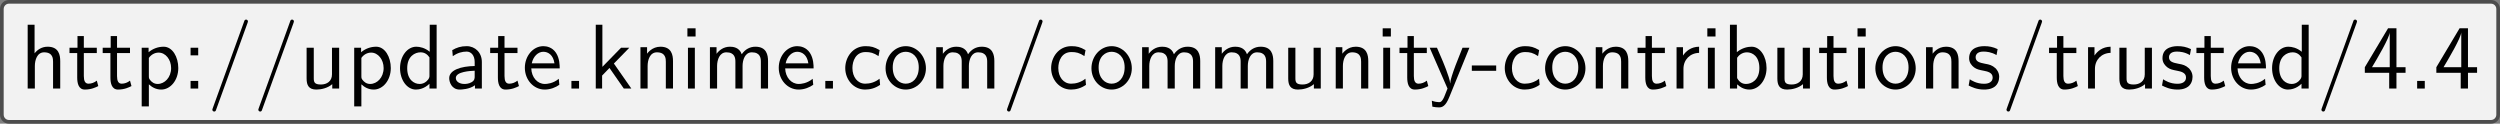 <?xml version='1.0' encoding='UTF-8'?>
<!-- This file was generated by dvisvgm 2.11.1 -->
<svg version='1.1' xmlns='http://www.w3.org/2000/svg' xmlns:xlink='http://www.w3.org/1999/xlink' width='379.203pt' height='18.758pt' viewBox='41.841 698.327 379.203 18.758'>
<rect x="41.841" y="698.327" width="379.203" height="18.758" fill="#808080" stroke="none"/>
<defs>
<path id='g16-45' d='M2.75-1.923V-2.501H.11V-1.923H2.75Z'/>
<path id='g16-46' d='M1.793 0V-.827H.966V0H1.793Z'/>
<path id='g16-47' d='M4.413-7.273C4.413-7.382 4.324-7.472 4.214-7.472C4.075-7.472 4.035-7.372 4.005-7.273L.608 2.112C.558 2.242 .558 2.291 .558 2.291C.558 2.401 .648 2.491 .757 2.491C.897 2.491 .936 2.391 .966 2.291L4.364-7.093C4.413-7.223 4.413-7.273 4.413-7.273Z'/>
<path id='g16-52' d='M4.692-1.704V-2.311H3.706V-6.535H2.8L.279-2.311V-1.704H2.919V0H3.706V-1.704H4.692ZM2.979-2.311H1.056C1.574-3.168 2.969-5.529 2.979-6.097V-2.311Z'/>
<path id='g16-58' d='M1.793-3.597V-4.423H.966V-3.597H1.793ZM1.793 0V-.827H.966V0H1.793Z'/>
<path id='g16-97' d='M4.075 0V-2.879C4.075-3.895 3.347-4.593 2.431-4.593C1.783-4.593 1.335-4.433 .867-4.164L.927-3.507C1.445-3.875 1.943-4.005 2.431-4.005C2.899-4.005 3.298-3.606 3.298-2.869V-2.441C1.803-2.421 .538-2.002 .538-1.126C.538-.697 .807 .11 1.674 .11C1.813 .11 2.75 .09 3.328-.359V0H4.075ZM3.298-1.315C3.298-1.126 3.298-.877 2.959-.687C2.67-.508 2.291-.498 2.182-.498C1.704-.498 1.255-.727 1.255-1.146C1.255-1.843 2.869-1.913 3.298-1.933V-1.315Z'/>
<path id='g16-98' d='M4.782-2.222C4.782-3.457 4.105-4.533 3.168-4.533C2.78-4.533 2.162-4.433 1.564-3.945V-6.914H.817V0H1.594V-.458C1.833-.239 2.262 .11 2.929 .11C3.925 .11 4.782-.887 4.782-2.222ZM4.005-2.222C4.005-.927 3.168-.498 2.56-.498C2.172-.498 1.843-.677 1.594-1.136V-3.337C1.753-3.577 2.112-3.925 2.66-3.925C3.248-3.925 4.005-3.497 4.005-2.222Z'/>
<path id='g16-99' d='M4.134-.399L4.075-1.066C3.567-.667 3.029-.528 2.521-.528C1.694-.528 1.136-1.245 1.136-2.222C1.136-2.999 1.504-3.955 2.56-3.955C3.078-3.955 3.417-3.875 3.965-3.517L4.085-4.164C3.497-4.503 3.158-4.593 2.55-4.593C1.166-4.593 .359-3.387 .359-2.212C.359-.976 1.265 .11 2.511 .11C3.049 .11 3.597-.03 4.134-.399Z'/>
<path id='g16-100' d='M4.324 0V-6.914H3.577V-3.985C3.049-4.423 2.491-4.533 2.122-4.533C1.136-4.533 .359-3.497 .359-2.212C.359-.907 1.126 .11 2.072 .11C2.401 .11 2.989 .02 3.547-.518V0H4.324ZM3.547-1.385C3.547-1.245 3.537-1.066 3.218-.777C2.989-.578 2.74-.498 2.481-.498C1.863-.498 1.136-.966 1.136-2.202C1.136-3.517 1.993-3.925 2.58-3.925C3.029-3.925 3.328-3.696 3.547-3.377V-1.385Z'/>
<path id='g16-101' d='M4.125-2.182C4.125-2.521 4.115-3.268 3.726-3.866C3.318-4.483 2.71-4.593 2.351-4.593C1.245-4.593 .349-3.537 .349-2.252C.349-.936 1.305 .11 2.501 .11C3.128 .11 3.696-.13 4.085-.408L4.025-1.056C3.397-.538 2.74-.498 2.511-.498C1.714-.498 1.076-1.205 1.046-2.182H4.125ZM3.557-2.73H1.096C1.255-3.487 1.783-3.985 2.351-3.985C2.869-3.985 3.427-3.646 3.557-2.73Z'/>
<path id='g16-104' d='M4.334 0V-2.969C4.334-3.626 4.184-4.533 2.969-4.533C2.351-4.533 1.873-4.224 1.554-3.816V-6.914H.807V0H1.584V-2.441C1.584-3.098 1.833-3.925 2.59-3.925C3.547-3.925 3.557-3.218 3.557-2.899V0H4.334Z'/>
<path id='g16-105' d='M1.554 0V-4.423H.807V0H1.554ZM1.634-5.639V-6.526H.747V-5.639H1.634Z'/>
<path id='g16-107' d='M4.692 0L2.8-2.71L4.473-4.423H3.577L1.554-2.351V-6.914H.837V0H1.524V-1.405L2.321-2.232L3.875 0H4.692Z'/>
<path id='g16-109' d='M7.103 0V-2.969C7.103-3.636 6.944-4.533 5.738-4.533C5.141-4.533 4.623-4.254 4.254-3.716C3.995-4.473 3.298-4.533 2.979-4.533C2.262-4.533 1.793-4.125 1.524-3.766V-4.483H.807V0H1.584V-2.441C1.584-3.118 1.853-3.925 2.59-3.925C3.517-3.925 3.567-3.278 3.567-2.899V0H4.344V-2.441C4.344-3.118 4.613-3.925 5.35-3.925C6.276-3.925 6.326-3.278 6.326-2.899V0H7.103Z'/>
<path id='g16-110' d='M4.334 0V-2.969C4.334-3.626 4.184-4.533 2.969-4.533C2.072-4.533 1.584-3.856 1.524-3.776V-4.483H.807V0H1.584V-2.441C1.584-3.098 1.833-3.925 2.59-3.925C3.547-3.925 3.557-3.218 3.557-2.899V0H4.334Z'/>
<path id='g16-111' d='M4.672-2.192C4.672-3.527 3.676-4.593 2.491-4.593C1.265-4.593 .299-3.497 .299-2.192C.299-.877 1.315 .11 2.481 .11C3.676 .11 4.672-.897 4.672-2.192ZM3.895-2.291C3.895-1.116 3.218-.528 2.481-.528C1.793-.528 1.076-1.086 1.076-2.291S1.833-3.985 2.481-3.985C3.178-3.985 3.895-3.467 3.895-2.291Z'/>
<path id='g16-112' d='M4.782-2.222C4.782-3.417 4.154-4.533 3.198-4.533C2.6-4.533 2.022-4.324 1.564-3.935V-4.423H.817V1.933H1.594V-.458C1.903-.169 2.341 .11 2.939 .11C3.905 .11 4.782-.867 4.782-2.222ZM4.005-2.222C4.005-1.196 3.298-.498 2.55-.498C2.162-.498 1.893-.697 1.694-.966C1.594-1.116 1.594-1.136 1.594-1.315V-3.318C1.833-3.666 2.222-3.895 2.65-3.895C3.407-3.895 4.005-3.138 4.005-2.222Z'/>
<path id='g16-114' d='M3.258-3.866V-4.533C2.371-4.523 1.823-4.035 1.514-3.577V-4.483H.817V0H1.564V-2.132C1.564-3.128 2.281-3.846 3.258-3.866Z'/>
<path id='g16-115' d='M3.587-1.275C3.587-1.823 3.218-2.162 3.198-2.192C2.809-2.54 2.54-2.6 2.042-2.69C1.494-2.8 1.036-2.899 1.036-3.387C1.036-4.005 1.753-4.005 1.883-4.005C2.202-4.005 2.73-3.965 3.298-3.626L3.417-4.274C2.899-4.513 2.491-4.593 1.983-4.593C1.733-4.593 .329-4.593 .329-3.288C.329-2.8 .618-2.481 .867-2.291C1.176-2.072 1.395-2.032 1.943-1.923C2.301-1.853 2.879-1.733 2.879-1.205C2.879-.518 2.092-.518 1.943-.518C1.136-.518 .578-.887 .399-1.006L.279-.329C.598-.169 1.146 .11 1.953 .11C2.132 .11 2.68 .11 3.108-.209C3.417-.448 3.587-.847 3.587-1.275Z'/>
<path id='g16-116' d='M3.308-.269L3.148-.857C2.889-.648 2.57-.528 2.252-.528C1.883-.528 1.743-.827 1.743-1.355V-3.846H3.148V-4.423H1.743V-5.689H1.056V-4.423H.189V-3.846H1.026V-1.186C1.026-.588 1.166 .11 1.853 .11C2.55 .11 3.059-.139 3.308-.269Z'/>
<path id='g16-117' d='M4.334 0V-4.423H3.557V-1.534C3.557-.787 2.999-.438 2.361-.438C1.654-.438 1.584-.697 1.584-1.126V-4.423H.807V-1.086C.807-.369 1.036 .11 1.863 .11C2.391 .11 3.098-.05 3.587-.478V0H4.334Z'/>
<path id='g16-121' d='M4.443-4.423H3.696C2.401-1.255 2.381-.797 2.371-.568H2.361C2.301-1.235 1.504-3.088 1.465-3.178L.927-4.423H.139L2.072 0L1.714 .897C1.455 1.474 1.285 1.474 1.146 1.474C.986 1.474 .667 1.435 .369 1.315L.428 1.963C.648 2.012 .927 2.042 1.146 2.042C1.494 2.042 1.863 1.923 2.271 .907L4.443-4.423Z'/>
</defs>
<g id='page1' transform='matrix(1.4 0 0 1.4 0 0)'>
<path d='M166.09 499.004H299.773C300.199 499.004 300.547 499.352 300.547 499.777V504.73C300.547 505.16 300.547 505.852 300.547 506.277V511.23C300.547 511.656 300.199 512.004 299.773 512.004H166.09C165.66 512.004 164.969 512.004 164.543 512.004H30.855C30.43 512.004 30.086 511.656 30.086 511.23V506.277C30.086 505.852 30.086 505.16 30.086 504.73V499.777C30.086 499.352 30.43 499.004 30.855 499.004H164.543C164.969 499.004 165.66 499.004 166.09 499.004Z' fill='#f2f2f2'/>
<path d='M166.09 499.004H299.773C300.199 499.004 300.547 499.352 300.547 499.777V504.73C300.547 505.16 300.547 505.852 300.547 506.277V511.23C300.547 511.656 300.199 512.004 299.773 512.004H166.09C165.66 512.004 164.969 512.004 164.543 512.004H30.855C30.43 512.004 30.086 511.656 30.086 511.23V506.277C30.086 505.852 30.086 505.16 30.086 504.73V499.777C30.086 499.352 30.43 499.004 30.855 499.004H164.543C164.969 499.004 165.66 499.004 166.09 499.004Z' stroke='#4d4d4d' fill='none' stroke-width='.399' stroke-miterlimit='10'/>
<g transform='matrix(1 0 0 1 -133.238 2.895)'>
<use x='165.316' y='505.504' xlink:href='#g16-104'/>
<use x='170.464' y='505.504' xlink:href='#g16-116'/>
<use x='174.061' y='505.504' xlink:href='#g16-116'/>
<use x='177.659' y='505.504' xlink:href='#g16-112'/>
<use x='182.806' y='505.504' xlink:href='#g16-58'/>
<use x='185.573' y='505.504' xlink:href='#g16-47'/>
<use x='190.555' y='505.504' xlink:href='#g16-47'/>
<use x='195.536' y='505.504' xlink:href='#g16-117'/>
<use x='200.683' y='505.504' xlink:href='#g16-112'/>
<use x='206.107' y='505.504' xlink:href='#g16-100'/>
<use x='211.255' y='505.504' xlink:href='#g16-97'/>
<use x='216.042' y='505.504' xlink:href='#g16-116'/>
<use x='219.64' y='505.504' xlink:href='#g16-101'/>
<use x='224.068' y='505.504' xlink:href='#g16-46'/>
<use x='226.835' y='505.504' xlink:href='#g16-107'/>
<use x='231.706' y='505.504' xlink:href='#g16-110'/>
<use x='236.853' y='505.504' xlink:href='#g16-105'/>
<use x='239.233' y='505.504' xlink:href='#g16-109'/>
<use x='247.148' y='505.504' xlink:href='#g16-101'/>
<use x='251.576' y='505.504' xlink:href='#g16-46'/>
<use x='254.343' y='505.504' xlink:href='#g16-99'/>
<use x='258.771' y='505.504' xlink:href='#g16-111'/>
<use x='263.753' y='505.504' xlink:href='#g16-109'/>
<use x='271.667' y='505.504' xlink:href='#g16-47'/>
<use x='276.649' y='505.504' xlink:href='#g16-99'/>
<use x='281.077' y='505.504' xlink:href='#g16-111'/>
<use x='286.058' y='505.504' xlink:href='#g16-109'/>
<use x='293.973' y='505.504' xlink:href='#g16-109'/>
<use x='301.888' y='505.504' xlink:href='#g16-117'/>
<use x='307.035' y='505.504' xlink:href='#g16-110'/>
<use x='312.182' y='505.504' xlink:href='#g16-105'/>
<use x='314.563' y='505.504' xlink:href='#g16-116'/>
<use x='317.883' y='505.504' xlink:href='#g16-121'/>
<use x='322.477' y='505.504' xlink:href='#g16-45'/>
<use x='325.798' y='505.504' xlink:href='#g16-99'/>
<use x='330.226' y='505.504' xlink:href='#g16-111'/>
<use x='335.207' y='505.504' xlink:href='#g16-110'/>
<use x='340.355' y='505.504' xlink:href='#g16-116'/>
<use x='343.952' y='505.504' xlink:href='#g16-114'/>
<use x='347.356' y='505.504' xlink:href='#g16-105'/>
<use x='349.736' y='505.504' xlink:href='#g16-98'/>
<use x='354.883' y='505.504' xlink:href='#g16-117'/>
<use x='360.031' y='505.504' xlink:href='#g16-116'/>
<use x='363.628' y='505.504' xlink:href='#g16-105'/>
<use x='366.008' y='505.504' xlink:href='#g16-111'/>
<use x='370.99' y='505.504' xlink:href='#g16-110'/>
<use x='376.137' y='505.504' xlink:href='#g16-115'/>
<use x='379.956' y='505.504' xlink:href='#g16-47'/>
<use x='384.937' y='505.504' xlink:href='#g16-116'/>
<use x='388.535' y='505.504' xlink:href='#g16-114'/>
<use x='391.939' y='505.504' xlink:href='#g16-117'/>
<use x='397.086' y='505.504' xlink:href='#g16-115'/>
<use x='400.905' y='505.504' xlink:href='#g16-116'/>
<use x='404.503' y='505.504' xlink:href='#g16-101'/>
<use x='408.931' y='505.504' xlink:href='#g16-100'/>
<use x='414.078' y='505.504' xlink:href='#g16-47'/>
<use x='419.059' y='505.504' xlink:href='#g16-52'/>
<use x='424.041' y='505.504' xlink:href='#g16-46'/>
<use x='426.808' y='505.504' xlink:href='#g16-52'/>
</g>
</g>
</svg>